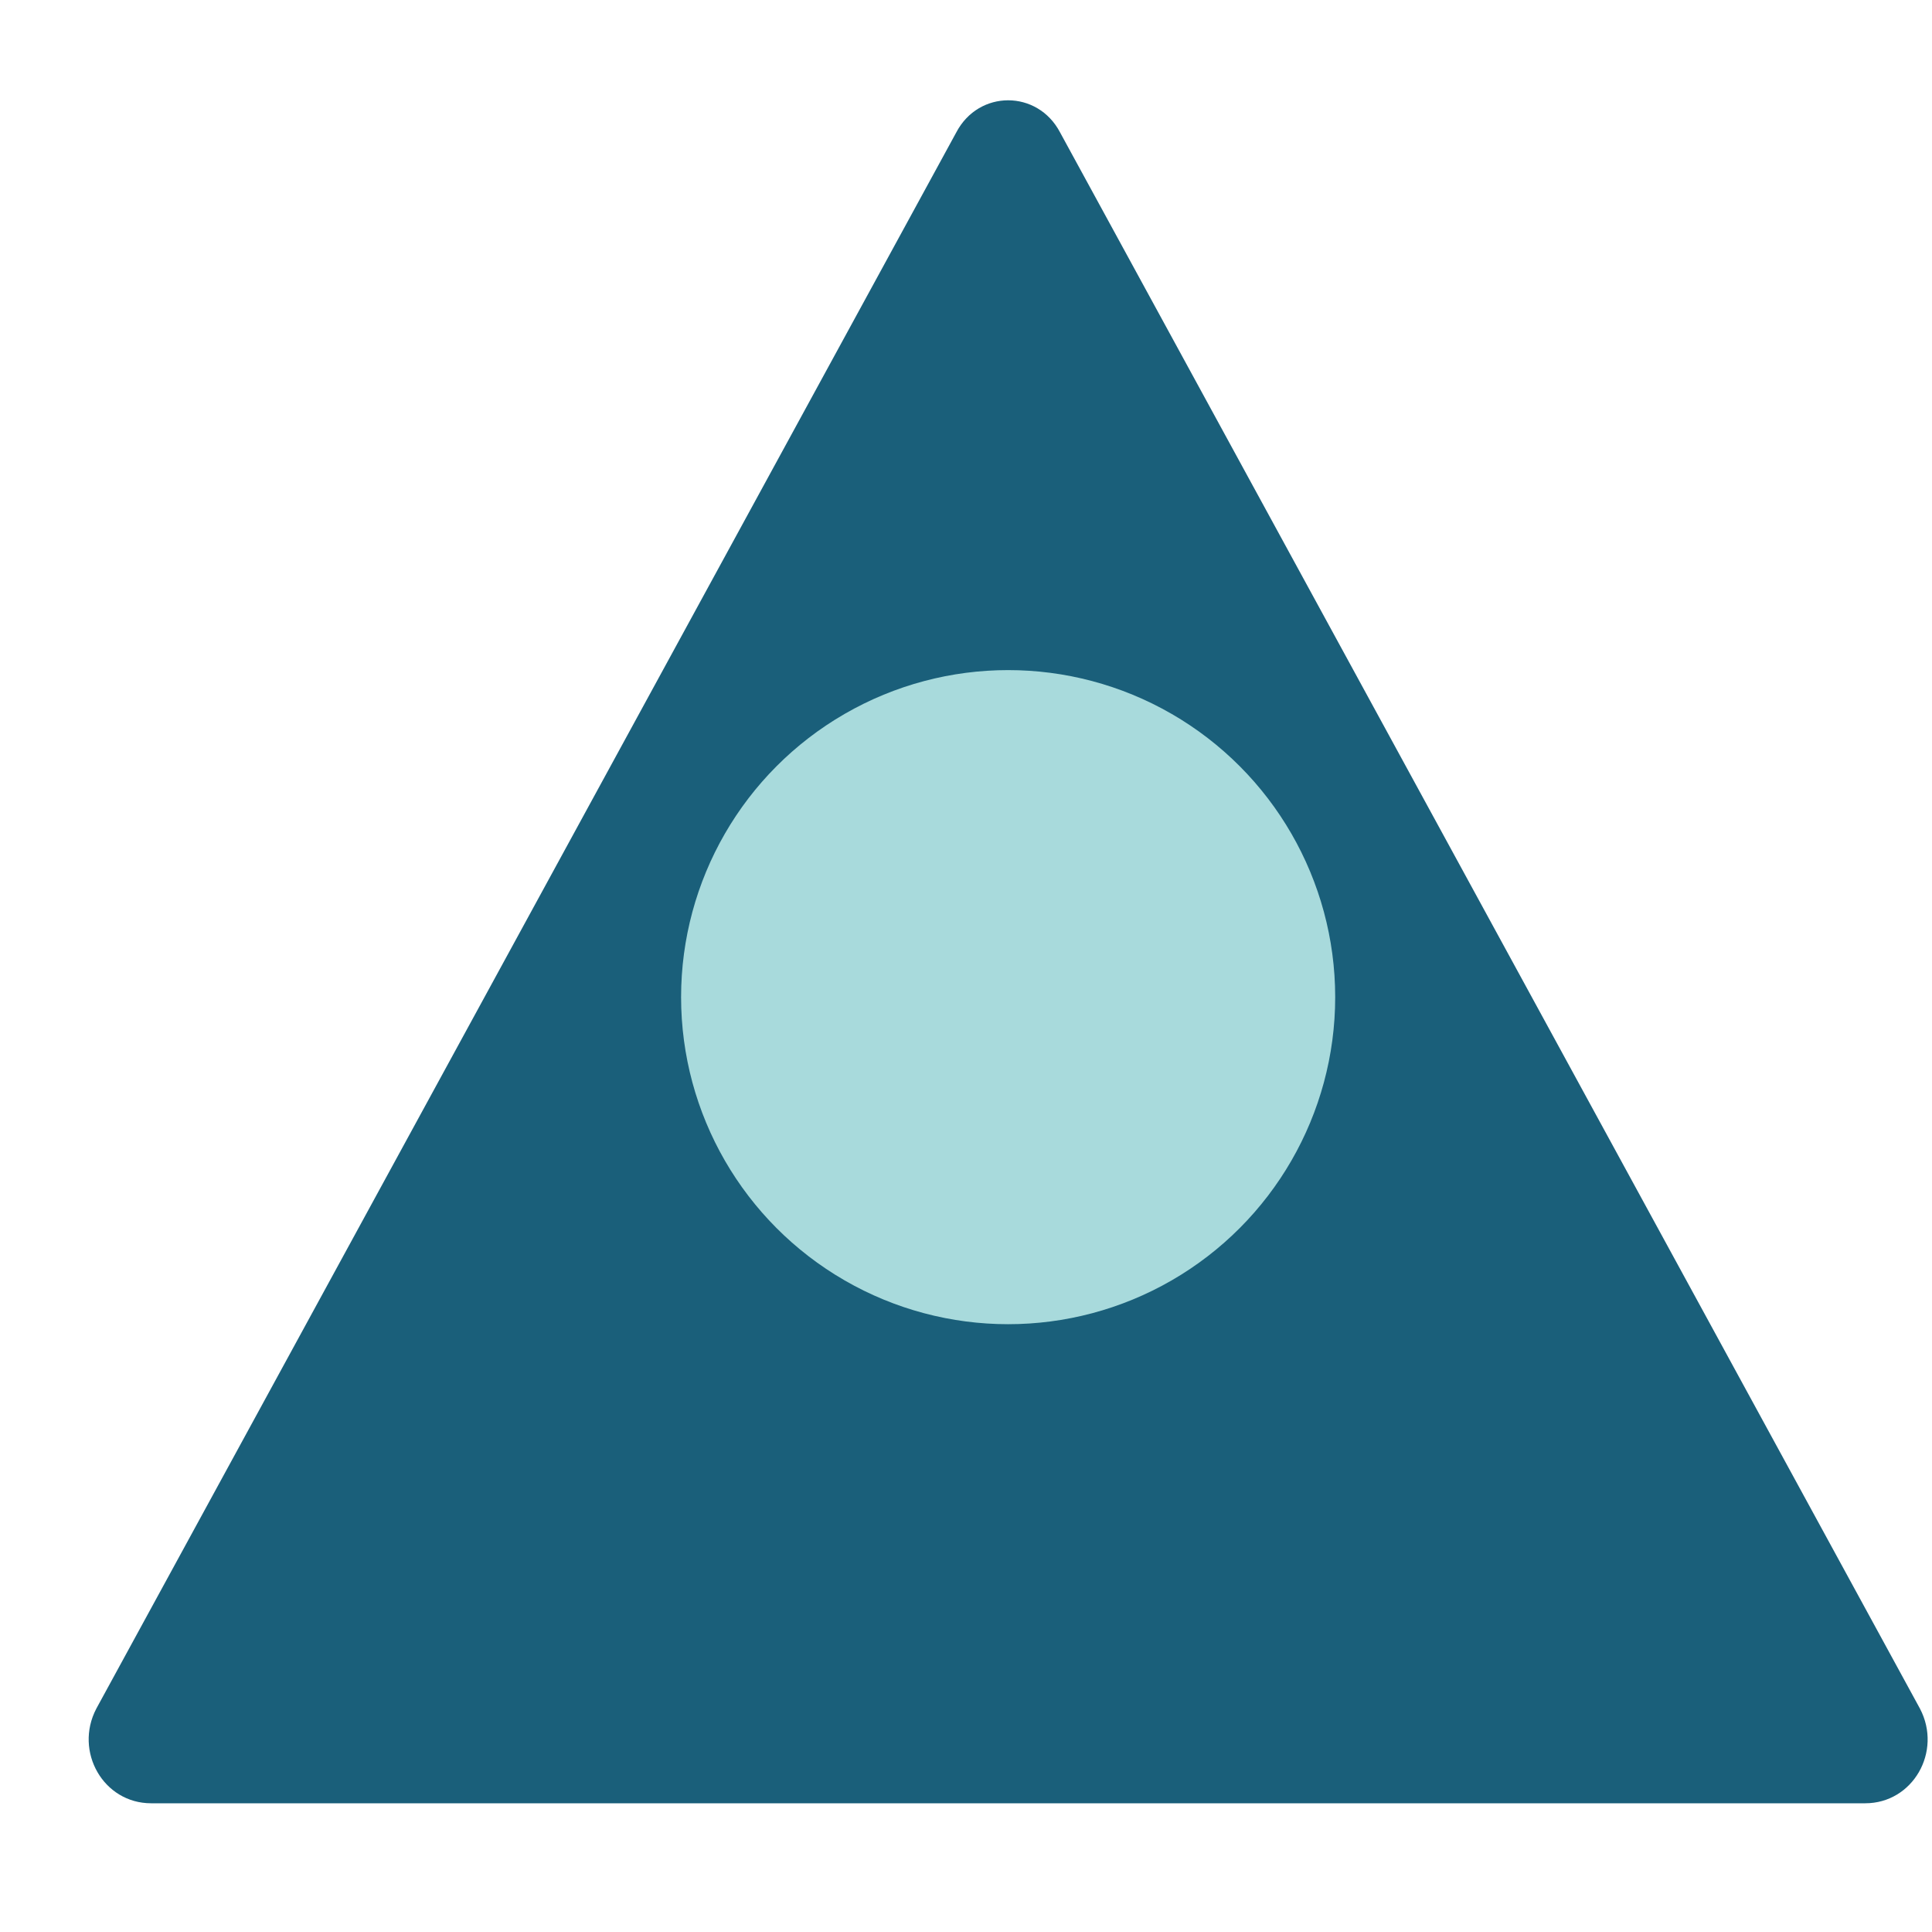 <?xml version="1.0" encoding="UTF-8"?>
<svg width="32" height="32" viewBox="0 0 32 32" fill="none" xmlns="http://www.w3.org/2000/svg">
  <path d="M15.839 2.193C16.21 1.484 17.186 1.484 17.558 2.193L31.801 28.301C32.173 29.011 31.684 29.868 30.894 29.868H2.503C1.713 29.868 1.224 29.011 1.595 28.301L15.839 2.193Z" fill="#1A5F7A"/>
  <circle cx="16.698" cy="16.516" r="5.417" fill="#A8DADC"/>
</svg>
